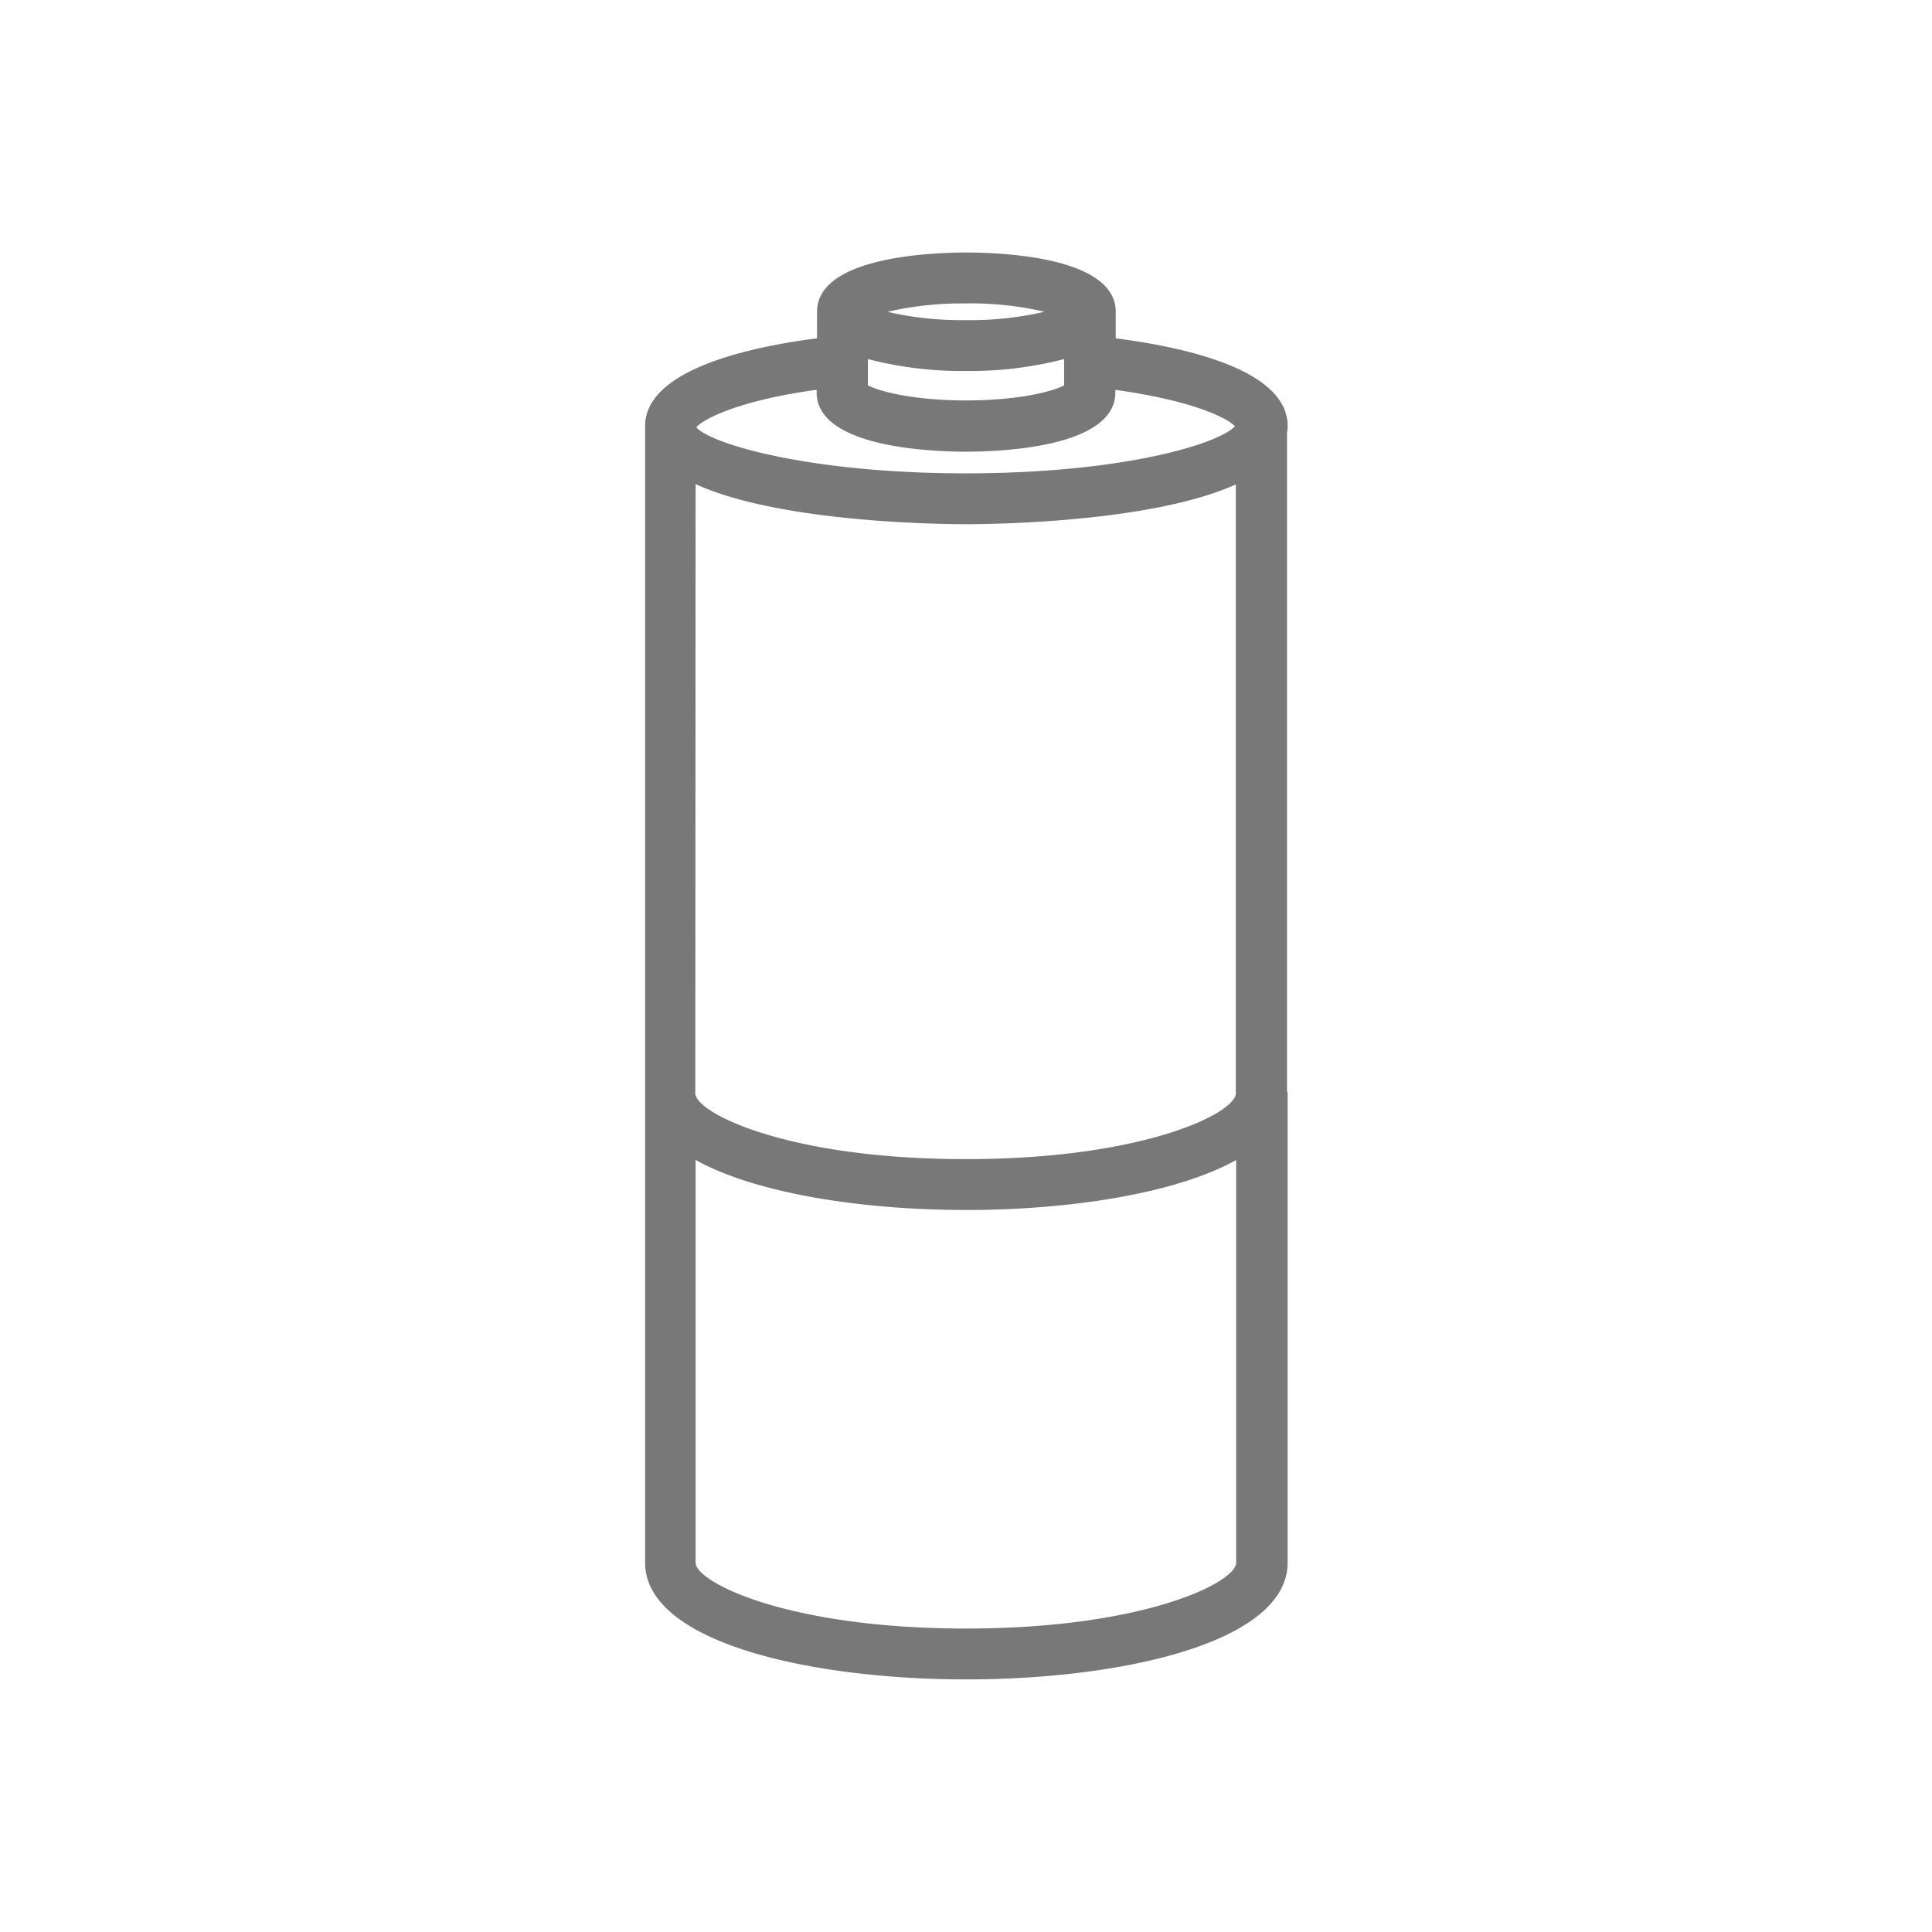 <svg xmlns="http://www.w3.org/2000/svg" version="1.1" xmlns:xlink="http://www.w3.org/1999/xlink" width="512" height="512" x="0" y="0" viewBox="0 0 256 256" style="enable-background:new 0 0 512 512" xml:space="preserve"><g><path fill="#787878" d="M170.54 144.67V57.32a5.91 5.91 0 0 0 .08-.86c0-7.35-13.13-10.39-22.78-11.63v-3.52c0-7.28-15.15-7.85-19.79-7.85s-19.79.57-19.79 7.85v3.52c-8.63 1.1-22.78 4.07-22.78 11.63v150.59c0 10.64 22.07 15.48 42.57 15.48s42.57-4.85 42.57-15.48v-62.21c0-.09-.08-.11-.08-.17zM92.17 64.15c11.17 5.11 32.63 5.31 35.83 5.31s24.55-.2 35.75-5.27v80.79c-.36 2.68-12.51 8.61-35.79 8.61-23.64 0-35.83-6.13-35.83-8.74zM115 47.58a49.93 49.93 0 0 0 13 1.58 49.94 49.94 0 0 0 13-1.58v3.48c-1.52.83-6.12 2-13 2s-11.52-1.2-13-2zm13-7.38a43.58 43.58 0 0 1 10.41 1.11A43.68 43.68 0 0 1 128 42.42a43.67 43.67 0 0 1-10.41-1.1A43.57 43.57 0 0 1 128 40.21zm-19.79 11.45V52c0 7.28 15.15 7.85 19.79 7.85s19.79-.57 19.79-7.85v-.34c9.86 1.36 14.66 3.59 15.85 4.82-2.23 2.4-15.08 6.24-35.65 6.24-21.07 0-34-4-35.73-6.11 1.08-1.21 6-3.61 15.95-4.96zM128 215.79c-23.64 0-35.83-6.13-35.83-8.74V153.7c8.1 4.5 22.28 6.63 35.83 6.63s27.7-2.12 35.8-6.62v53.34c.03 2.62-12.16 8.74-35.8 8.74z" opacity="1" data-original="#787878"/></g></svg>
